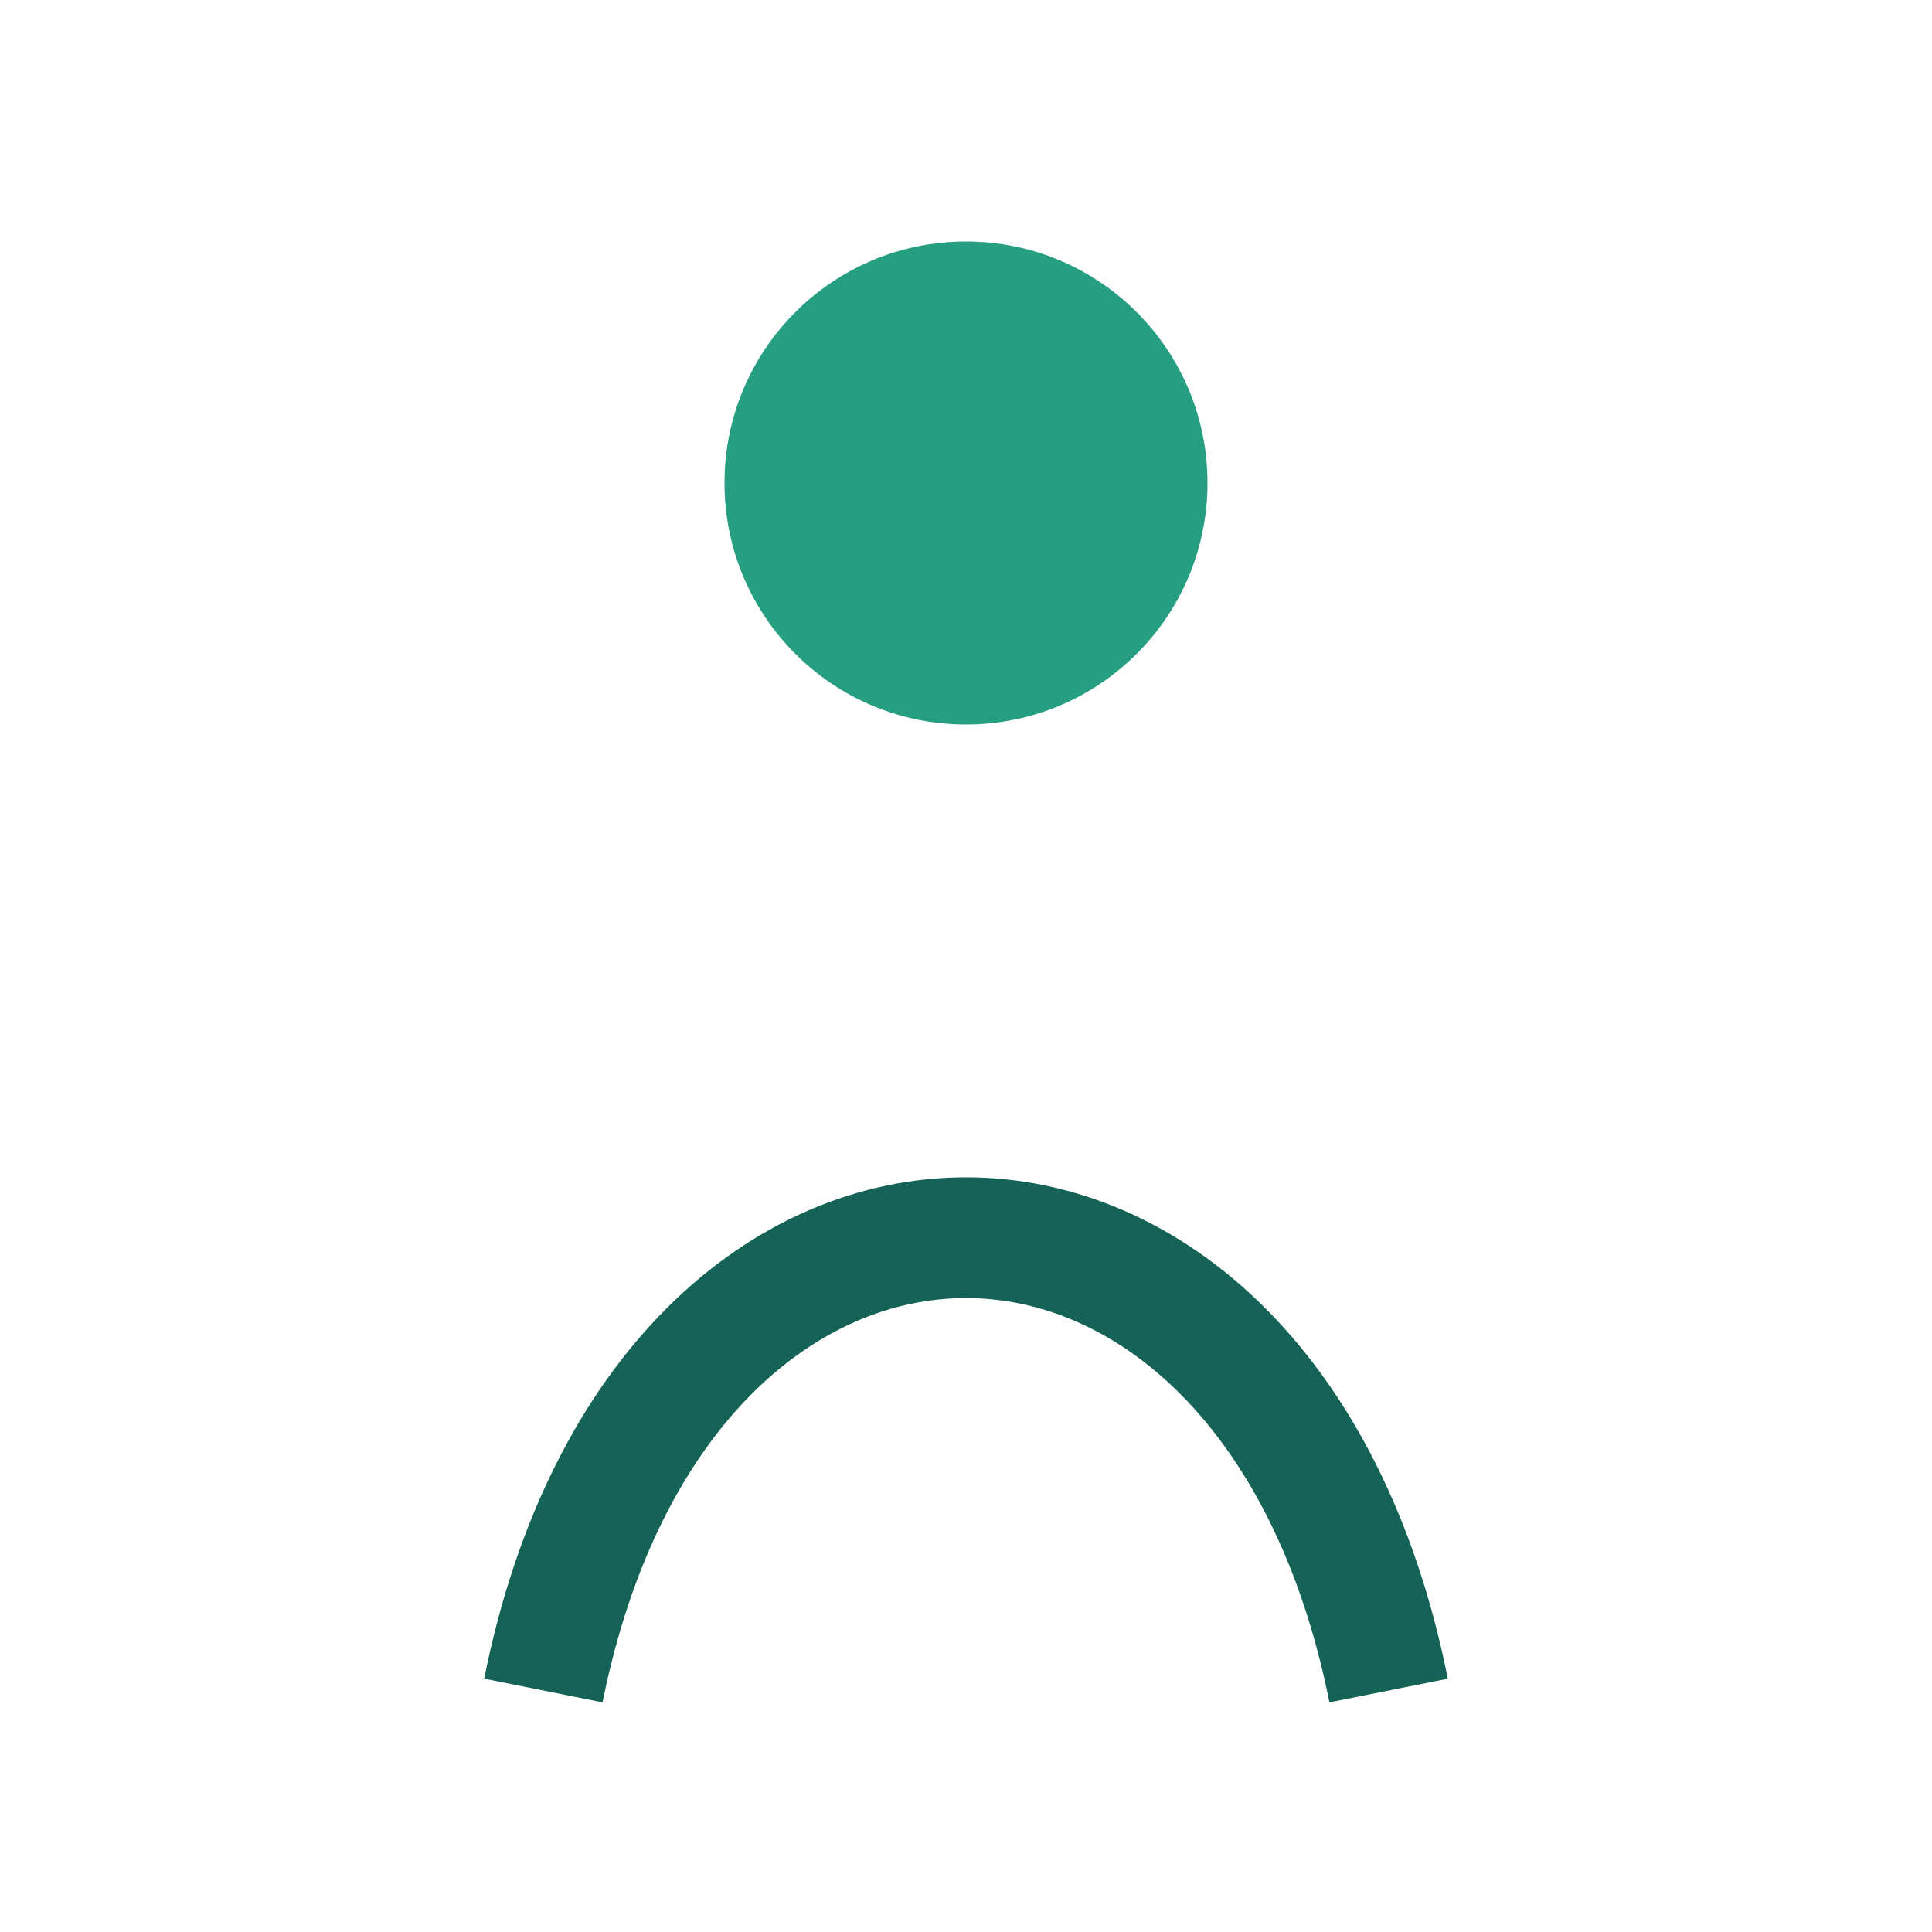 <?xml version="1.0" encoding="UTF-8"?>
<svg xmlns="http://www.w3.org/2000/svg" width="32" height="32" viewBox="0 0 32 32"><circle cx="16" cy="8" r="4" fill="#259e81"/><path d="M9 28c2-10 12-10 14 0" stroke="#146356" stroke-width="2" fill="none"/></svg>